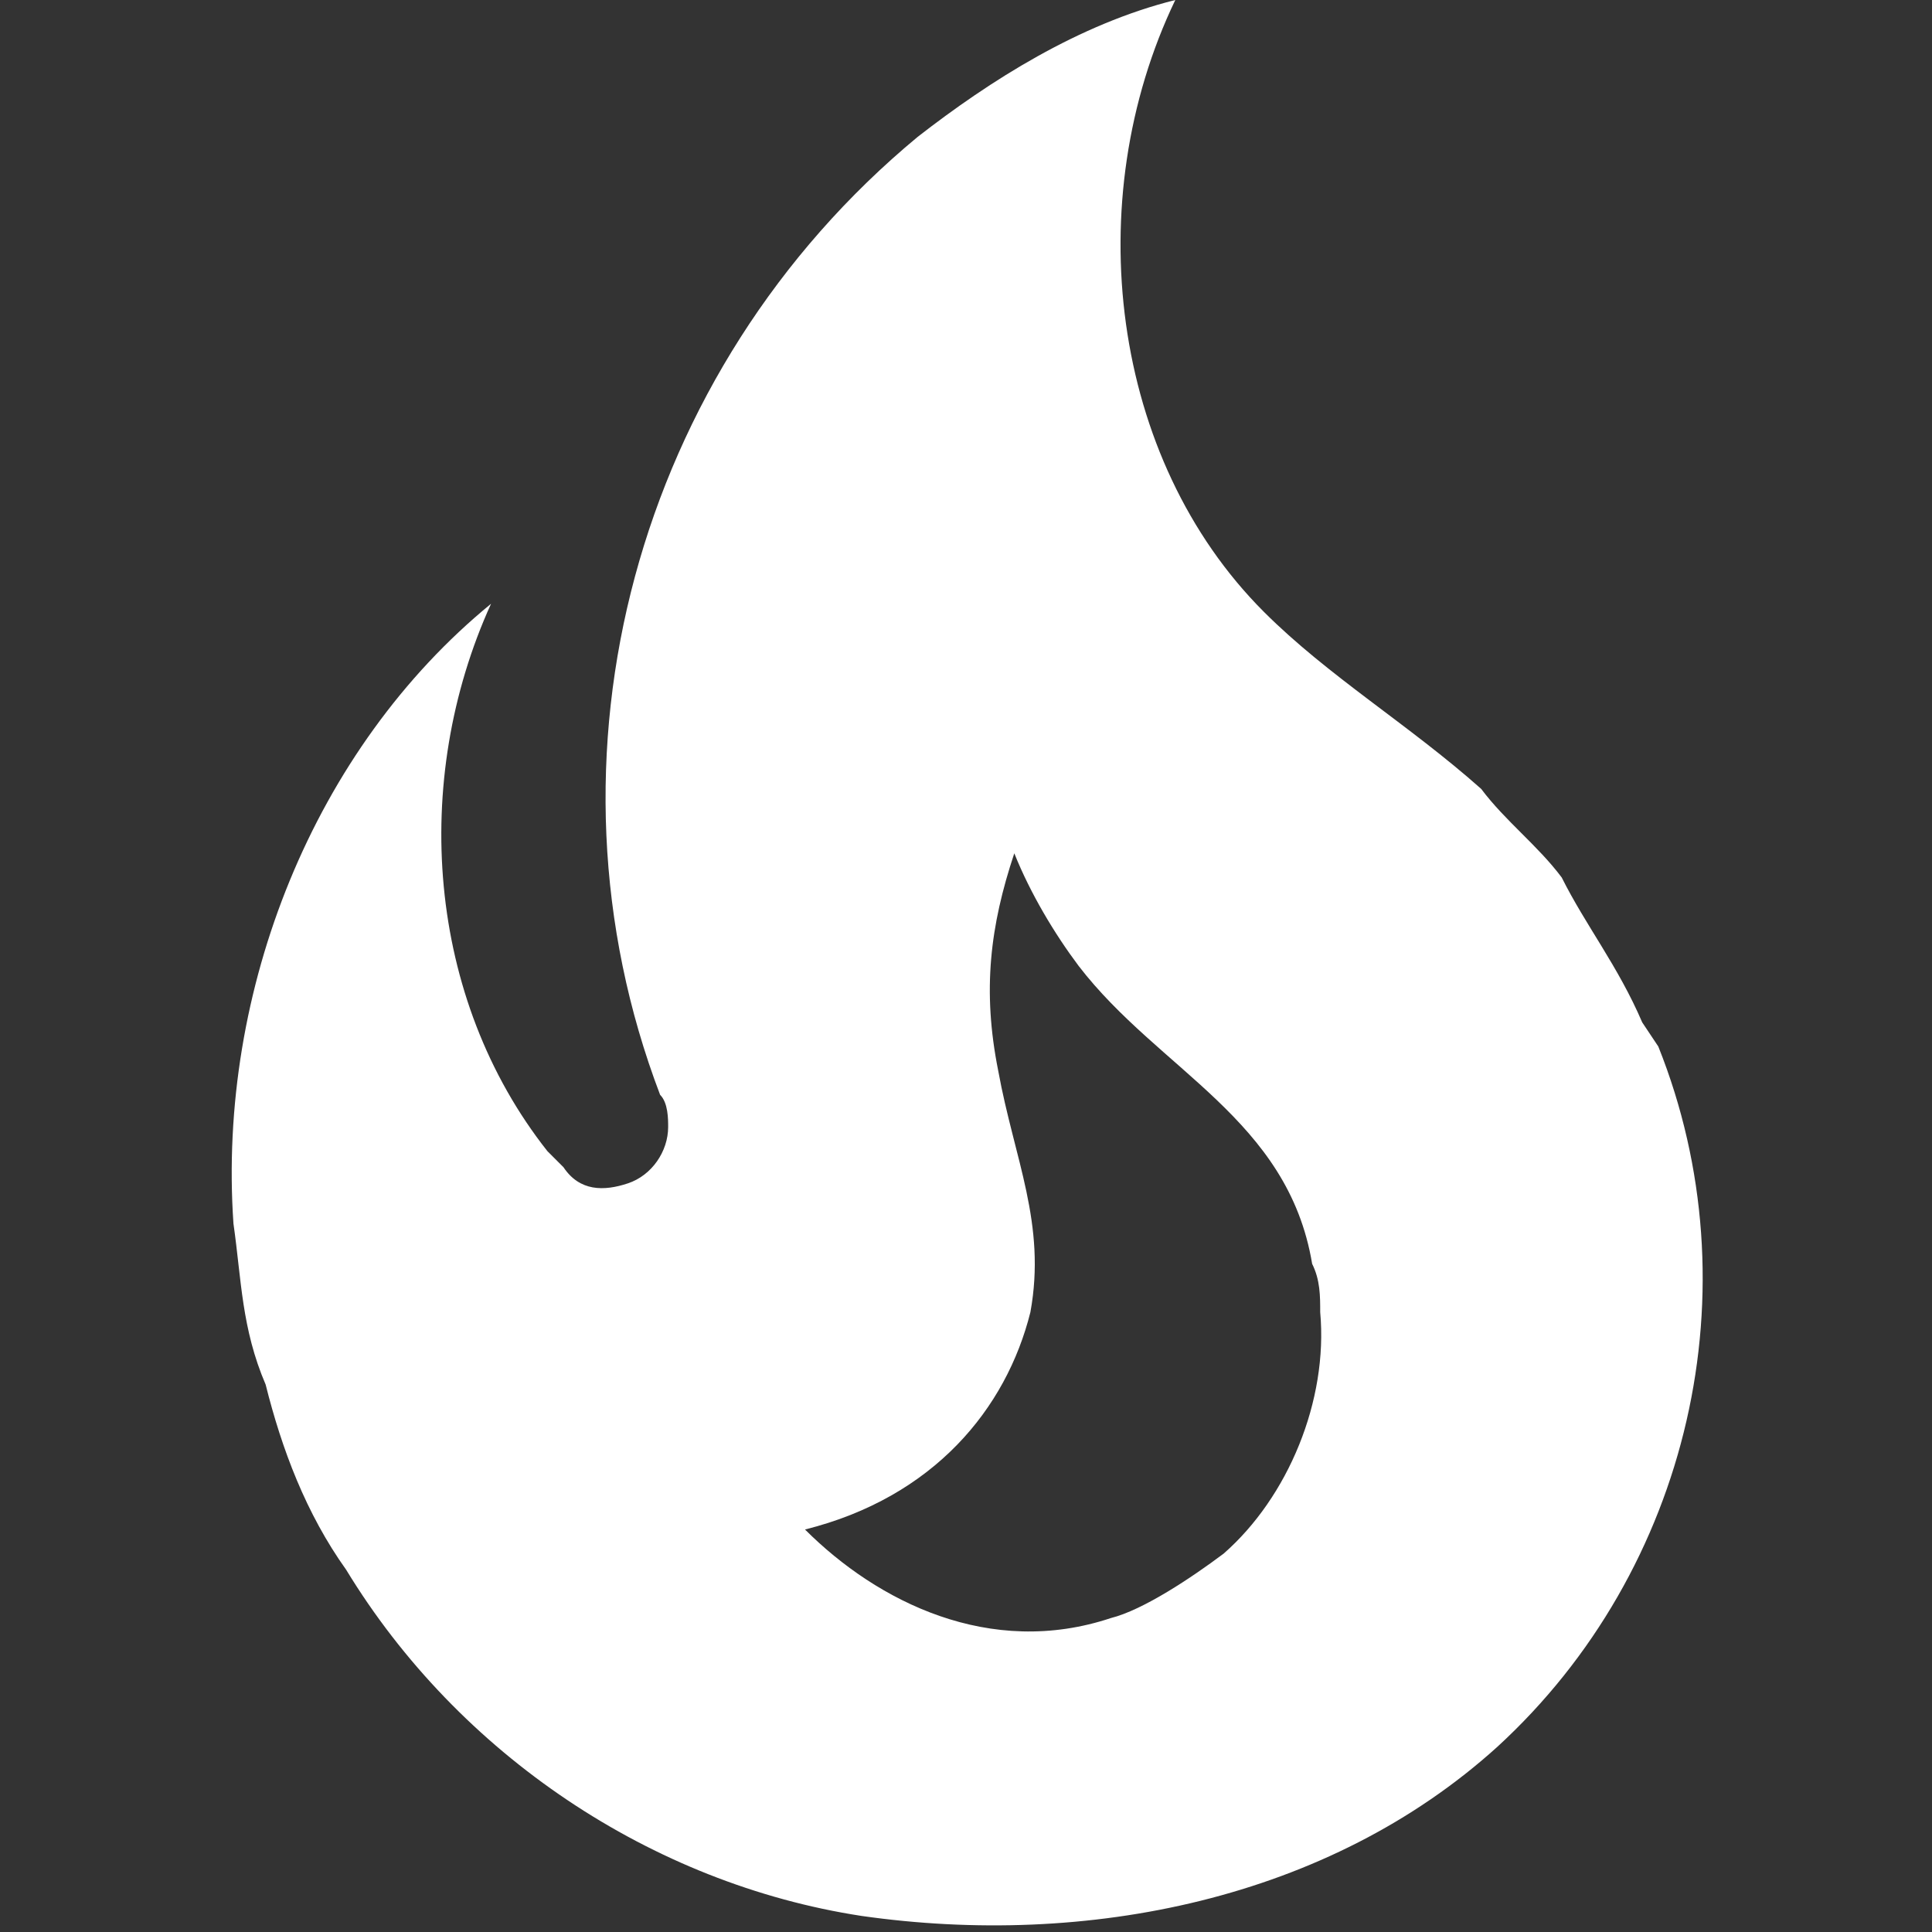 <?xml version="1.0" encoding="utf-8"?>
<!-- Generator: Adobe Illustrator 26.0.1, SVG Export Plug-In . SVG Version: 6.00 Build 0)  -->
<svg version="1.1" id="mdi-fire" xmlns="http://www.w3.org/2000/svg" xmlns:xlink="http://www.w3.org/1999/xlink" x="0px" y="0px"
	 viewBox="0 0 24 24" style="enable-background:new 0 0 24 24;" xml:space="preserve">
<rect x="0" y="0" width="24" height="24" fill="#333333" stroke="none"/>
<style type="text/css">
	.st0{fill:#FFFFFF;}
</style>
<path class="st0" d="M19.4,10.9c-0.3-0.4-0.7-0.7-1-1.1c-0.9-0.8-1.9-1.4-2.7-2.2c-1.9-1.9-2.3-5.1-1.1-7.6c-1.2,0.3-2.3,1-3.2,1.7
	C7.9,4.6,6.6,9.4,8.2,13.6c0.1,0.1,0.1,0.3,0.1,0.4c0,0.3-0.2,0.6-0.5,0.7c-0.3,0.1-0.6,0.1-0.8-0.2c-0.1-0.1-0.1-0.1-0.2-0.2
	c-1.5-1.9-1.7-4.6-0.7-6.8c-2.2,1.8-3.4,4.8-3.2,7.7c0.1,0.7,0.1,1.3,0.4,2c0.2,0.8,0.5,1.6,1,2.3c1.4,2.3,3.8,3.9,6.4,4.3
	c2.8,0.4,5.8-0.2,7.9-2.1c2.4-2.2,3.2-5.7,2-8.7l-0.2-0.3C20.1,12,19.7,11.5,19.4,10.9L19.4,10.9 M15.2,19.3c-0.4,0.3-1,0.7-1.4,0.8
	c-1.5,0.5-2.9-0.2-3.8-1.1c1.6-0.4,2.5-1.5,2.8-2.7c0.2-1.1-0.2-1.9-0.4-3c-0.2-1-0.1-1.8,0.2-2.7c0.2,0.5,0.5,1,0.8,1.4
	c1,1.3,2.6,1.9,2.9,3.7c0.1,0.2,0.1,0.4,0.1,0.6C16.5,17.4,16,18.6,15.2,19.3L15.2,19.3z"/>
</svg>
